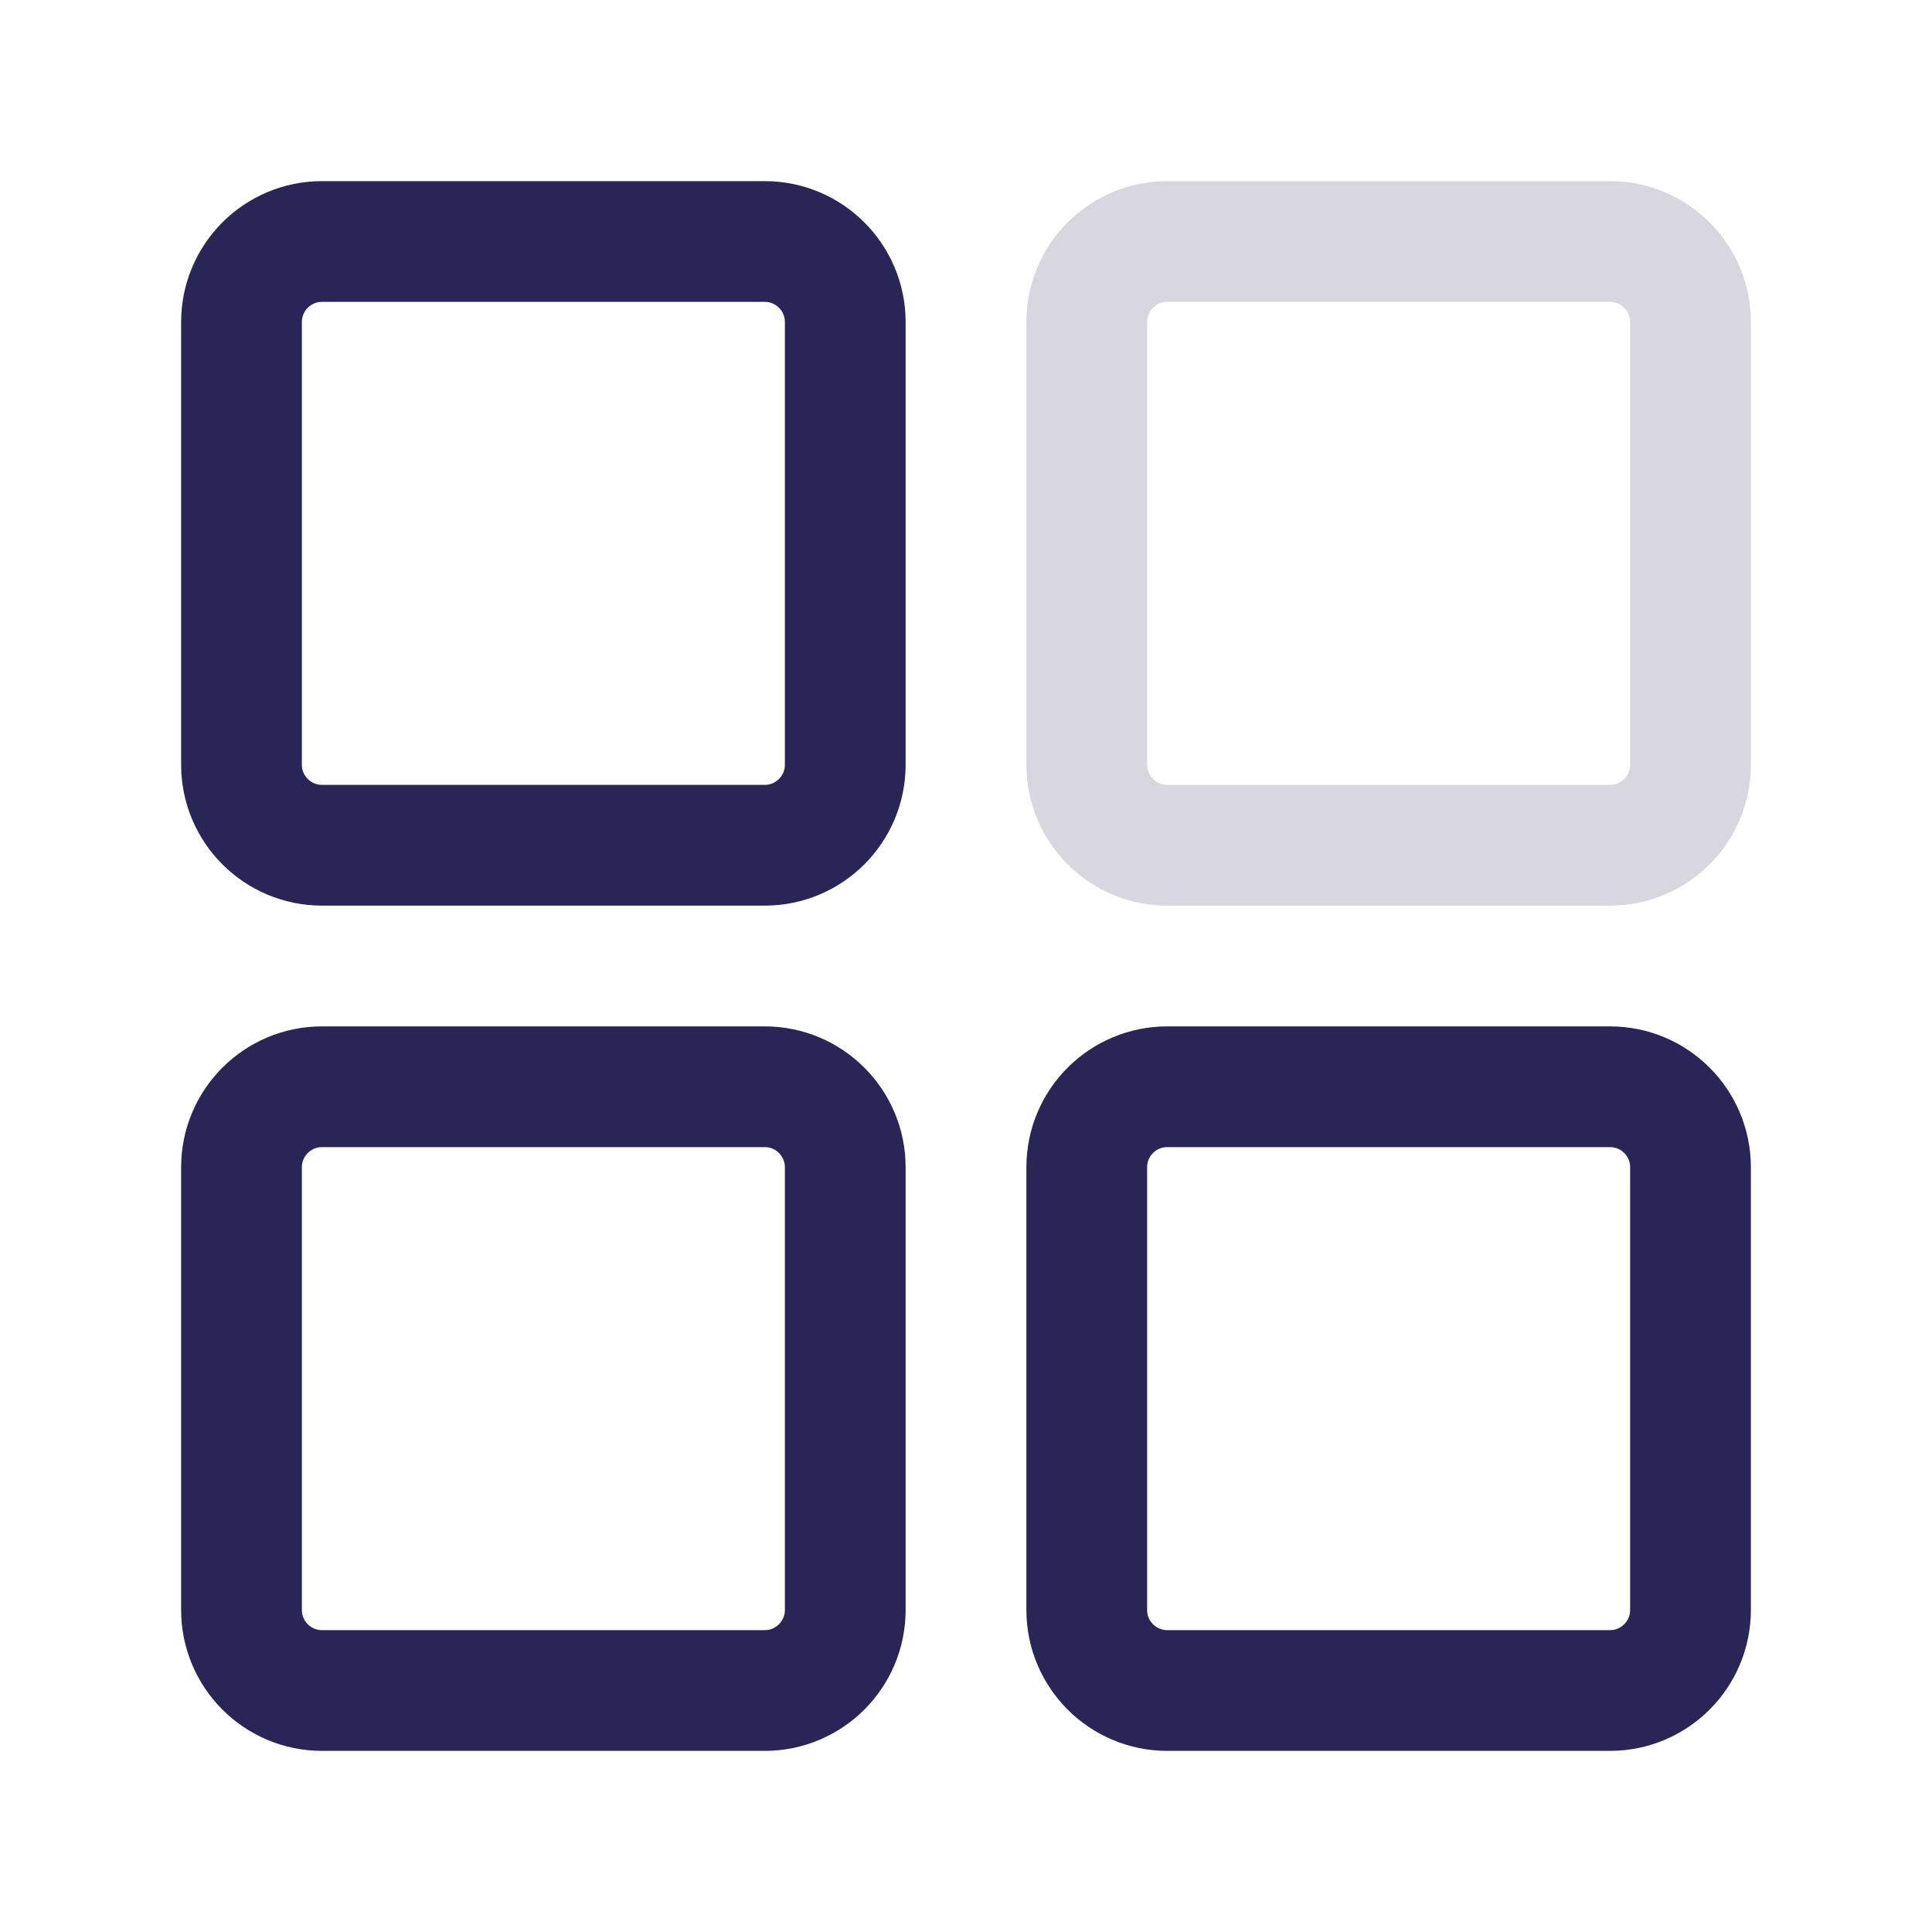 <svg width="24" height="24" viewBox="0 0 24 24" fill="none" xmlns="http://www.w3.org/2000/svg">
<path d="M13.5 4C13.5 3.448 13.948 3 14.5 3H20C20.552 3 21 3.448 21 4V9.5C21 10.052 20.552 10.5 20 10.5H14.5C13.948 10.5 13.5 10.052 13.5 9.5V4Z" stroke="#292556" stroke-opacity="0.18" stroke-width="1.5" stroke-linejoin="round"/>
<path d="M3 4C3 3.448 3.448 3 4 3H9.5C10.052 3 10.5 3.448 10.5 4V9.5C10.5 10.052 10.052 10.5 9.5 10.5H4C3.448 10.5 3 10.052 3 9.5V4Z" stroke="#292556" stroke-width="1.5" stroke-linejoin="round"/>
<path d="M3 14.5C3 13.948 3.448 13.5 4 13.5H9.5C10.052 13.5 10.5 13.948 10.5 14.5V20C10.5 20.552 10.052 21 9.5 21H4C3.448 21 3 20.552 3 20V14.5Z" stroke="#292556" stroke-width="1.5" stroke-linejoin="round"/>
<path d="M13.5 14.5C13.5 13.948 13.948 13.5 14.5 13.5H20C20.552 13.5 21 13.948 21 14.5V20C21 20.552 20.552 21 20 21H14.5C13.948 21 13.5 20.552 13.5 20V14.5Z" stroke="#292556" stroke-width="1.5" stroke-linejoin="round"/>
</svg>
